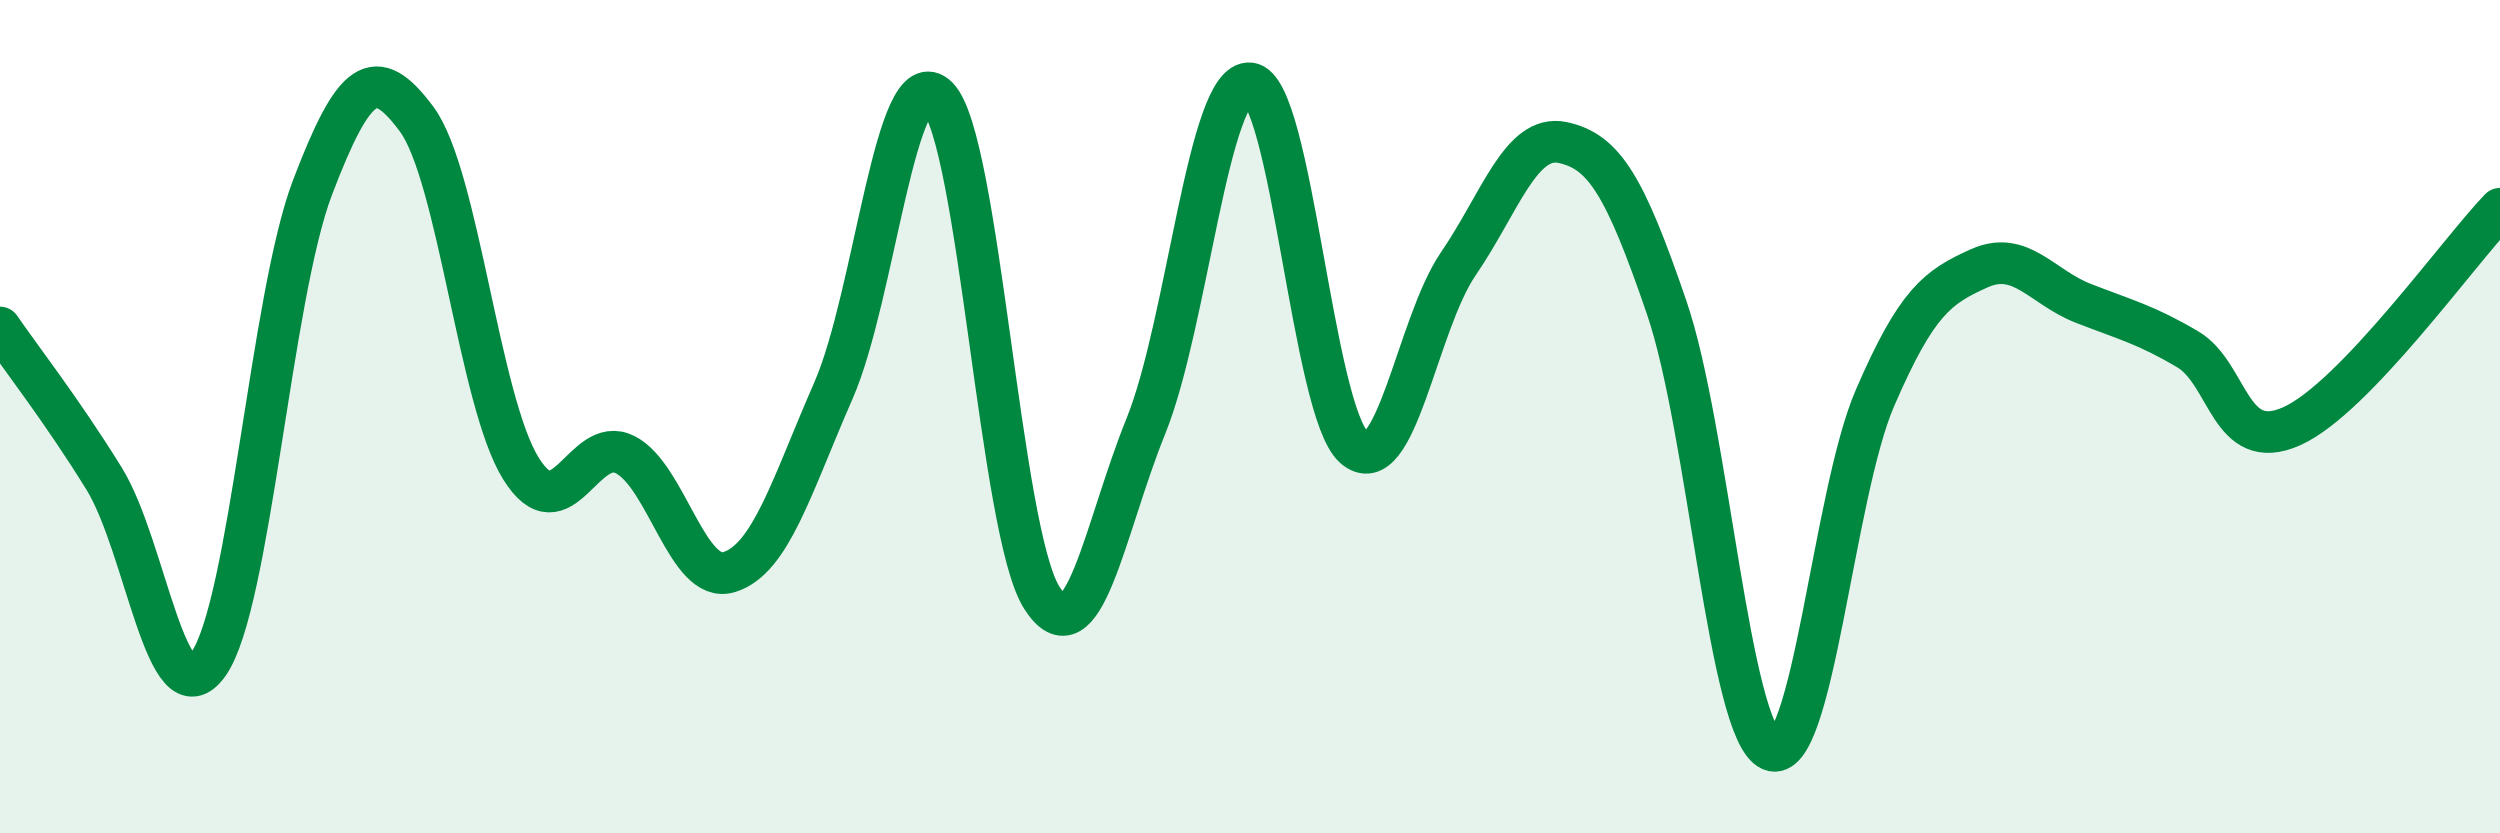 
    <svg width="60" height="20" viewBox="0 0 60 20" xmlns="http://www.w3.org/2000/svg">
      <path
        d="M 0,7.86 C 0.5,8.59 1.5,9.87 2.5,11.49 C 3.5,13.11 4,17.34 5,15.94 C 6,14.54 6.5,7.12 7.5,4.5 C 8.5,1.88 9,1.51 10,2.86 C 11,4.21 11.5,9.63 12.5,11.24 C 13.5,12.85 14,10.41 15,10.91 C 16,11.41 16.5,14.04 17.5,13.73 C 18.5,13.42 19,11.66 20,9.38 C 21,7.1 21.5,1.34 22.5,2.33 C 23.5,3.32 24,12.76 25,14.34 C 26,15.92 26.5,12.7 27.5,10.23 C 28.5,7.76 29,1.9 30,2 C 31,2.1 31.5,9.87 32.5,10.74 C 33.5,11.61 34,7.79 35,6.33 C 36,4.87 36.5,3.21 37.5,3.42 C 38.5,3.63 39,4.46 40,7.38 C 41,10.3 41.5,17.57 42.5,18 C 43.5,18.43 44,11.86 45,9.55 C 46,7.24 46.5,6.89 47.5,6.44 C 48.5,5.99 49,6.89 50,7.28 C 51,7.67 51.5,7.79 52.5,8.38 C 53.5,8.97 53.5,10.9 55,10.23 C 56.5,9.56 59,6.05 60,5.01L60 20L0 20Z"
        fill="#008740"
        opacity="0.1"
        stroke-linecap="round"
        stroke-linejoin="round"
      />
      <path
        d="M 0,7.86 C 0.5,8.59 1.5,9.87 2.5,11.49 C 3.5,13.11 4,17.34 5,15.94 C 6,14.54 6.5,7.12 7.5,4.5 C 8.5,1.88 9,1.51 10,2.86 C 11,4.21 11.5,9.63 12.5,11.24 C 13.5,12.85 14,10.41 15,10.91 C 16,11.41 16.5,14.04 17.5,13.73 C 18.5,13.42 19,11.66 20,9.38 C 21,7.1 21.5,1.34 22.5,2.33 C 23.5,3.32 24,12.76 25,14.34 C 26,15.92 26.5,12.7 27.5,10.23 C 28.5,7.76 29,1.9 30,2 C 31,2.1 31.5,9.87 32.5,10.74 C 33.5,11.61 34,7.79 35,6.33 C 36,4.87 36.5,3.21 37.5,3.42 C 38.5,3.63 39,4.46 40,7.38 C 41,10.3 41.5,17.57 42.5,18 C 43.5,18.43 44,11.86 45,9.55 C 46,7.24 46.5,6.89 47.5,6.44 C 48.5,5.99 49,6.89 50,7.28 C 51,7.67 51.5,7.79 52.5,8.38 C 53.5,8.97 53.5,10.9 55,10.23 C 56.5,9.56 59,6.05 60,5.01"
        stroke="#008740"
        stroke-width="1"
        fill="none"
        stroke-linecap="round"
        stroke-linejoin="round"
      />
    </svg>
  